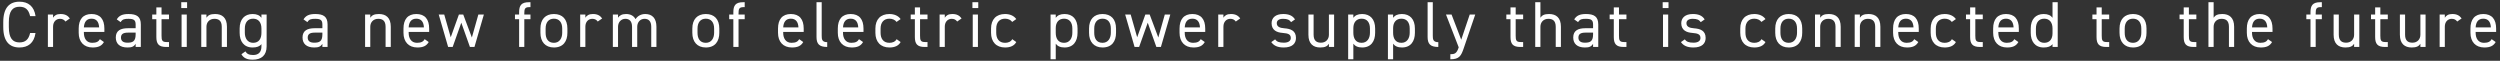 <svg 
 xmlns="http://www.w3.org/2000/svg"
 xmlns:xlink="http://www.w3.org/1999/xlink"
 width="617px" height="15px">
<rect width="100%" height="100%" fill="#333333" stroke="none"/>
<path fill-rule="evenodd"  fill="rgb(255, 255, 255)"
 d="M610.987,7.877 L610.987,8.101 C610.987,9.478 611.643,10.566 613.036,10.566 C614.076,10.566 614.604,10.262 614.941,9.670 L615.933,10.374 C615.373,11.351 614.524,11.719 613.132,11.719 C610.987,11.719 609.707,10.326 609.707,8.101 L609.707,7.045 C609.707,4.772 610.779,3.459 612.876,3.459 C614.989,3.459 616.045,4.756 616.045,7.045 L616.045,7.877 L610.987,7.877 ZM612.876,4.612 C611.643,4.612 611.067,5.428 610.987,6.757 L614.749,6.757 C614.685,5.412 614.092,4.612 612.876,4.612 ZM605.095,4.644 C604.119,4.644 603.382,5.380 603.382,6.581 L603.382,11.591 L602.102,11.591 L602.102,3.587 L603.382,3.587 L603.382,4.372 C603.719,3.812 604.263,3.459 605.239,3.459 C606.328,3.459 607.016,3.828 607.528,4.548 L606.440,5.316 C606.104,4.852 605.687,4.644 605.095,4.644 ZM597.352,10.806 C596.952,11.415 596.392,11.719 595.207,11.719 C593.494,11.719 592.294,10.822 592.294,8.581 L592.294,3.587 L593.574,3.587 L593.574,8.565 C593.574,10.182 594.455,10.534 595.399,10.534 C596.600,10.534 597.352,9.686 597.352,8.581 L597.352,3.587 L598.632,3.587 L598.632,11.591 L597.352,11.591 L597.352,10.806 ZM586.188,9.126 L586.188,4.740 L585.164,4.740 L585.164,3.587 L586.188,3.587 L586.188,1.827 L587.469,1.827 L587.469,3.587 L589.310,3.587 L589.310,4.740 L587.469,4.740 L587.469,8.806 C587.469,9.910 587.597,10.374 588.669,10.374 L589.310,10.374 L589.310,11.591 L588.621,11.591 C586.733,11.591 586.188,10.790 586.188,9.126 ZM580.995,10.806 C580.595,11.415 580.035,11.719 578.850,11.719 C577.138,11.719 575.937,10.822 575.937,8.581 L575.937,3.587 L577.218,3.587 L577.218,8.565 C577.218,10.182 578.098,10.534 579.042,10.534 C580.243,10.534 580.995,9.686 580.995,8.581 L580.995,3.587 L582.276,3.587 L582.276,11.591 L580.995,11.591 L580.995,10.806 ZM571.510,11.591 L570.230,11.591 L570.230,4.740 L569.206,4.740 L569.206,3.587 L570.230,3.587 L570.230,3.011 C570.230,1.347 570.774,0.546 572.663,0.546 L573.031,0.546 L573.031,1.763 L572.711,1.763 C571.639,1.763 571.510,2.227 571.510,3.331 L571.510,3.587 L573.031,3.587 L573.031,4.740 L571.510,4.740 L571.510,11.591 ZM555.798,8.101 C555.798,9.478 556.454,10.566 557.847,10.566 C558.887,10.566 559.416,10.262 559.752,9.670 L560.744,10.374 C560.184,11.351 559.336,11.719 557.943,11.719 C555.798,11.719 554.518,10.326 554.518,8.101 L554.518,7.045 C554.518,4.772 555.590,3.459 557.687,3.459 C559.800,3.459 560.856,4.756 560.856,7.045 L560.856,7.877 L555.798,7.877 L555.798,8.101 ZM559.560,6.757 C559.496,5.412 558.903,4.612 557.687,4.612 C556.454,4.612 555.878,5.428 555.798,6.757 L559.560,6.757 ZM550.102,6.613 C550.102,4.996 549.222,4.644 548.278,4.644 C547.077,4.644 546.325,5.492 546.325,6.597 L546.325,11.591 L545.044,11.591 L545.044,0.546 L546.325,0.546 L546.325,4.372 C546.725,3.764 547.285,3.459 548.470,3.459 C550.182,3.459 551.383,4.356 551.383,6.597 L551.383,11.591 L550.102,11.591 L550.102,6.613 ZM538.939,9.126 L538.939,4.740 L537.914,4.740 L537.914,3.587 L538.939,3.587 L538.939,1.827 L540.219,1.827 L540.219,3.587 L542.060,3.587 L542.060,4.740 L540.219,4.740 L540.219,8.806 C540.219,9.910 540.347,10.374 541.420,10.374 L542.060,10.374 L542.060,11.591 L541.372,11.591 C539.483,11.591 538.939,10.790 538.939,9.126 ZM526.428,11.719 C524.299,11.719 523.099,10.310 523.099,8.101 L523.099,7.045 C523.099,4.772 524.331,3.459 526.428,3.459 C528.541,3.459 529.757,4.756 529.757,7.045 L529.757,8.101 C529.757,10.182 528.733,11.719 526.428,11.719 ZM528.477,7.045 C528.477,5.524 527.740,4.612 526.428,4.612 C525.115,4.612 524.379,5.540 524.379,7.045 L524.379,8.101 C524.379,9.478 524.955,10.566 526.428,10.566 C527.788,10.566 528.477,9.462 528.477,8.101 L528.477,7.045 ZM517.425,9.126 L517.425,4.740 L516.401,4.740 L516.401,3.587 L517.425,3.587 L517.425,1.827 L518.706,1.827 L518.706,3.587 L520.547,3.587 L520.547,4.740 L518.706,4.740 L518.706,8.806 C518.706,9.910 518.834,10.374 519.906,10.374 L520.547,10.374 L520.547,11.591 L519.858,11.591 C517.969,11.591 517.425,10.790 517.425,9.126 ZM506.563,10.886 C506.131,11.447 505.443,11.719 504.386,11.719 C502.209,11.719 501.185,10.182 501.185,8.101 L501.185,7.045 C501.185,4.756 502.401,3.459 504.386,3.459 C505.443,3.459 506.131,3.796 506.563,4.388 L506.563,0.546 L507.844,0.546 L507.844,11.591 L506.563,11.591 L506.563,10.886 ZM506.563,7.045 C506.563,5.540 505.827,4.612 504.514,4.612 C503.202,4.612 502.465,5.524 502.465,7.045 L502.465,8.101 C502.465,9.462 503.154,10.566 504.514,10.566 C505.939,10.566 506.563,9.542 506.563,8.213 L506.563,7.045 ZM493.190,8.101 C493.190,9.478 493.846,10.566 495.239,10.566 C496.279,10.566 496.808,10.262 497.144,9.670 L498.136,10.374 C497.576,11.351 496.728,11.719 495.335,11.719 C493.190,11.719 491.910,10.326 491.910,8.101 L491.910,7.045 C491.910,4.772 492.982,3.459 495.079,3.459 C497.192,3.459 498.248,4.756 498.248,7.045 L498.248,7.877 L493.190,7.877 L493.190,8.101 ZM496.952,6.757 C496.888,5.412 496.295,4.612 495.079,4.612 C493.846,4.612 493.270,5.428 493.190,6.757 L496.952,6.757 ZM486.228,9.126 L486.228,4.740 L485.204,4.740 L485.204,3.587 L486.228,3.587 L486.228,1.827 L487.509,1.827 L487.509,3.587 L489.350,3.587 L489.350,4.740 L487.509,4.740 L487.509,8.806 C487.509,9.910 487.637,10.374 488.709,10.374 L489.350,10.374 L489.350,11.591 L488.661,11.591 C486.773,11.591 486.228,10.790 486.228,9.126 ZM479.945,10.566 C480.697,10.566 481.385,10.310 481.721,9.670 L482.714,10.374 C482.218,11.303 481.241,11.719 479.945,11.719 C477.752,11.719 476.487,10.310 476.487,8.101 L476.487,7.045 C476.487,4.772 477.784,3.459 479.945,3.459 C481.145,3.459 482.138,3.892 482.714,4.708 L481.705,5.412 C481.353,4.900 480.681,4.612 479.945,4.612 C478.568,4.612 477.768,5.540 477.768,7.045 L477.768,8.101 C477.768,9.478 478.408,10.566 479.945,10.566 ZM468.493,8.101 C468.493,9.478 469.149,10.566 470.541,10.566 C471.582,10.566 472.110,10.262 472.446,9.670 L473.439,10.374 C472.878,11.351 472.030,11.719 470.638,11.719 C468.493,11.719 467.212,10.326 467.212,8.101 L467.212,7.045 C467.212,4.772 468.285,3.459 470.381,3.459 C472.494,3.459 473.551,4.756 473.551,7.045 L473.551,7.877 L468.493,7.877 L468.493,8.101 ZM472.254,6.757 C472.190,5.412 471.598,4.612 470.381,4.612 C469.149,4.612 468.573,5.428 468.493,6.757 L472.254,6.757 ZM462.797,6.613 C462.797,4.996 461.916,4.644 460.972,4.644 C459.771,4.644 459.019,5.492 459.019,6.597 L459.019,11.591 L457.739,11.591 L457.739,3.587 L459.019,3.587 L459.019,4.372 C459.419,3.764 459.980,3.459 461.164,3.459 C462.877,3.459 464.077,4.356 464.077,6.597 L464.077,11.591 L462.797,11.591 L462.797,6.613 ZM453.002,6.613 C453.002,4.996 452.121,4.644 451.177,4.644 C449.976,4.644 449.224,5.492 449.224,6.597 L449.224,11.591 L447.943,11.591 L447.943,3.587 L449.224,3.587 L449.224,4.372 C449.624,3.764 450.184,3.459 451.369,3.459 C453.082,3.459 454.282,4.356 454.282,6.597 L454.282,11.591 L453.002,11.591 L453.002,6.613 ZM441.458,11.719 C439.329,11.719 438.129,10.310 438.129,8.101 L438.129,7.045 C438.129,4.772 439.361,3.459 441.458,3.459 C443.571,3.459 444.788,4.756 444.788,7.045 L444.788,8.101 C444.788,10.182 443.763,11.719 441.458,11.719 ZM443.507,7.045 C443.507,5.524 442.771,4.612 441.458,4.612 C440.146,4.612 439.409,5.540 439.409,7.045 L439.409,8.101 C439.409,9.478 439.986,10.566 441.458,10.566 C442.819,10.566 443.507,9.462 443.507,8.101 L443.507,7.045 ZM432.951,10.566 C433.703,10.566 434.392,10.310 434.728,9.670 L435.720,10.374 C435.224,11.303 434.248,11.719 432.951,11.719 C430.758,11.719 429.494,10.310 429.494,8.101 L429.494,7.045 C429.494,4.772 430.790,3.459 432.951,3.459 C434.152,3.459 435.144,3.892 435.720,4.708 L434.712,5.412 C434.360,4.900 433.687,4.612 432.951,4.612 C431.575,4.612 430.774,5.540 430.774,7.045 L430.774,8.101 C430.774,9.478 431.414,10.566 432.951,10.566 ZM420.952,9.366 C420.952,10.758 420.008,11.719 417.943,11.719 C416.310,11.719 415.462,11.223 414.854,10.390 L415.798,9.718 C416.230,10.294 416.807,10.534 417.959,10.534 C419.031,10.534 419.672,10.118 419.672,9.398 C419.672,8.533 419.159,8.229 417.607,8.117 C416.262,8.021 414.934,7.477 414.934,5.732 C414.934,4.404 415.894,3.459 417.799,3.459 C419.095,3.459 420.088,3.796 420.712,4.788 L419.752,5.460 C419.320,4.900 418.871,4.644 417.767,4.644 C416.823,4.644 416.214,5.012 416.214,5.716 C416.214,6.629 417.015,6.901 418.071,6.981 C419.576,7.093 420.952,7.525 420.952,9.366 ZM410.348,0.546 L411.789,0.546 L411.789,1.987 L410.348,1.987 L410.348,0.546 ZM398.284,9.126 L398.284,4.740 L397.260,4.740 L397.260,3.587 L398.284,3.587 L398.284,1.827 L399.565,1.827 L399.565,3.587 L401.406,3.587 L401.406,4.740 L399.565,4.740 L399.565,8.806 C399.565,9.910 399.693,10.374 400.765,10.374 L401.406,10.374 L401.406,11.591 L400.717,11.591 C398.829,11.591 398.284,10.790 398.284,9.126 ZM393.171,10.806 C392.723,11.543 392.178,11.719 391.138,11.719 C389.281,11.719 388.273,10.806 388.273,9.254 C388.273,7.525 389.505,6.965 391.266,6.965 L393.171,6.965 L393.171,6.036 C393.171,4.900 392.643,4.644 391.394,4.644 C390.434,4.644 389.922,4.724 389.473,5.460 L388.513,4.788 C389.073,3.860 389.890,3.459 391.410,3.459 C393.443,3.459 394.451,4.116 394.451,6.036 L394.451,11.591 L393.171,11.591 L393.171,10.806 ZM393.171,8.053 L391.266,8.053 C390.002,8.053 389.553,8.485 389.553,9.286 C389.553,10.182 390.194,10.534 391.138,10.534 C392.323,10.534 393.171,10.310 393.171,8.517 L393.171,8.053 ZM383.954,6.613 C383.954,4.996 383.073,4.644 382.129,4.644 C380.928,4.644 380.176,5.492 380.176,6.597 L380.176,11.591 L378.896,11.591 L378.896,0.546 L380.176,0.546 L380.176,4.372 C380.576,3.764 381.136,3.459 382.321,3.459 C384.034,3.459 385.234,4.356 385.234,6.597 L385.234,11.591 L383.954,11.591 L383.954,6.613 ZM372.790,9.126 L372.790,4.740 L371.766,4.740 L371.766,3.587 L372.790,3.587 L372.790,1.827 L374.071,1.827 L374.071,3.587 L375.911,3.587 L375.911,4.740 L374.071,4.740 L374.071,8.806 C374.071,9.910 374.199,10.374 375.271,10.374 L375.911,10.374 L375.911,11.591 L375.223,11.591 C373.334,11.591 372.790,10.790 372.790,9.126 ZM357.942,14.632 L357.942,13.383 C358.998,13.383 359.495,13.207 359.975,11.783 L360.007,11.671 L356.870,3.587 L358.246,3.587 L360.631,9.798 L362.728,3.587 L364.088,3.587 L361.271,11.847 C360.615,13.768 360.183,14.632 357.942,14.632 ZM352.334,9.126 L352.334,0.546 L353.614,0.546 L353.614,8.806 C353.614,9.670 353.662,10.406 354.975,10.406 L354.975,11.591 C352.958,11.591 352.334,10.790 352.334,9.126 ZM345.998,11.719 C344.941,11.719 344.253,11.383 343.821,10.790 L343.821,14.632 L342.540,14.632 L342.540,3.587 L343.821,3.587 L343.821,4.388 C344.253,3.796 344.941,3.459 345.998,3.459 C347.982,3.459 349.199,4.756 349.199,7.045 L349.199,8.101 C349.199,10.182 348.175,11.719 345.998,11.719 ZM347.918,7.045 C347.918,5.524 347.182,4.612 345.870,4.612 C344.589,4.612 343.821,5.492 343.821,6.933 L343.821,8.101 C343.821,9.478 344.397,10.566 345.870,10.566 C347.230,10.566 347.918,9.462 347.918,8.101 L347.918,7.045 ZM336.183,11.719 C335.127,11.719 334.439,11.383 334.006,10.790 L334.006,14.632 L332.726,14.632 L332.726,3.587 L334.006,3.587 L334.006,4.388 C334.439,3.796 335.127,3.459 336.183,3.459 C338.168,3.459 339.385,4.756 339.385,7.045 L339.385,8.101 C339.385,10.182 338.360,11.719 336.183,11.719 ZM338.104,7.045 C338.104,5.524 337.368,4.612 336.055,4.612 C334.775,4.612 334.006,5.492 334.006,6.933 L334.006,8.101 C334.006,9.478 334.583,10.566 336.055,10.566 C337.416,10.566 338.104,9.462 338.104,8.101 L338.104,7.045 ZM327.976,10.806 C327.576,11.415 327.016,11.719 325.831,11.719 C324.118,11.719 322.918,10.822 322.918,8.581 L322.918,3.587 L324.198,3.587 L324.198,8.565 C324.198,10.182 325.079,10.534 326.023,10.534 C327.224,10.534 327.976,9.686 327.976,8.581 L327.976,3.587 L329.256,3.587 L329.256,11.591 L327.976,11.591 L327.976,10.806 ZM319.847,9.366 C319.847,10.758 318.902,11.719 316.837,11.719 C315.205,11.719 314.356,11.223 313.748,10.390 L314.693,9.718 C315.125,10.294 315.701,10.534 316.853,10.534 C317.926,10.534 318.566,10.118 318.566,9.398 C318.566,8.533 318.054,8.229 316.501,8.117 C315.157,8.021 313.828,7.477 313.828,5.732 C313.828,4.404 314.789,3.459 316.693,3.459 C317.990,3.459 318.982,3.796 319.607,4.788 L318.646,5.460 C318.214,4.900 317.766,4.644 316.661,4.644 C315.717,4.644 315.109,5.012 315.109,5.716 C315.109,6.629 315.909,6.901 316.965,6.981 C318.470,7.093 319.847,7.525 319.847,9.366 ZM303.654,4.644 C302.677,4.644 301.941,5.380 301.941,6.581 L301.941,11.591 L300.660,11.591 L300.660,3.587 L301.941,3.587 L301.941,4.372 C302.277,3.812 302.821,3.459 303.798,3.459 C304.886,3.459 305.574,3.828 306.087,4.548 L304.998,5.316 C304.662,4.852 304.246,4.644 303.654,4.644 ZM292.392,8.101 C292.392,9.478 293.048,10.566 294.441,10.566 C295.481,10.566 296.009,10.262 296.345,9.670 L297.338,10.374 C296.778,11.351 295.929,11.719 294.537,11.719 C292.392,11.719 291.111,10.326 291.111,8.101 L291.111,7.045 C291.111,4.772 292.184,3.459 294.281,3.459 C296.393,3.459 297.450,4.756 297.450,7.045 L297.450,7.877 L292.392,7.877 L292.392,8.101 ZM296.153,6.757 C296.089,5.412 295.497,4.612 294.281,4.612 C293.048,4.612 292.472,5.428 292.392,6.757 L296.153,6.757 ZM285.391,11.591 L283.262,5.604 L281.133,11.591 L280.013,11.591 L277.692,3.587 L279.052,3.587 L280.653,9.206 L282.670,3.587 L283.742,3.587 L285.871,9.254 L287.472,3.587 L288.832,3.587 L286.512,11.591 L285.391,11.591 ZM272.106,11.719 C269.977,11.719 268.777,10.310 268.777,8.101 L268.777,7.045 C268.777,4.772 270.009,3.459 272.106,3.459 C274.219,3.459 275.436,4.756 275.436,7.045 L275.436,8.101 C275.436,10.182 274.411,11.719 272.106,11.719 ZM274.155,7.045 C274.155,5.524 273.419,4.612 272.106,4.612 C270.794,4.612 270.057,5.540 270.057,7.045 L270.057,8.101 C270.057,9.478 270.634,10.566 272.106,10.566 C273.467,10.566 274.155,9.462 274.155,8.101 L274.155,7.045 ZM262.735,11.719 C261.679,11.719 260.991,11.383 260.558,10.790 L260.558,14.632 L259.278,14.632 L259.278,3.587 L260.558,3.587 L260.558,4.388 C260.991,3.796 261.679,3.459 262.735,3.459 C264.720,3.459 265.937,4.756 265.937,7.045 L265.937,8.101 C265.937,10.182 264.912,11.719 262.735,11.719 ZM264.656,7.045 C264.656,5.524 263.920,4.612 262.607,4.612 C261.327,4.612 260.558,5.492 260.558,6.933 L260.558,8.101 C260.558,9.478 261.135,10.566 262.607,10.566 C263.968,10.566 264.656,9.462 264.656,8.101 L264.656,7.045 ZM248.047,10.566 C248.799,10.566 249.488,10.310 249.824,9.670 L250.816,10.374 C250.320,11.303 249.344,11.719 248.047,11.719 C245.854,11.719 244.590,10.310 244.590,8.101 L244.590,7.045 C244.590,4.772 245.886,3.459 248.047,3.459 C249.248,3.459 250.240,3.892 250.816,4.708 L249.808,5.412 C249.456,4.900 248.783,4.612 248.047,4.612 C246.671,4.612 245.870,5.540 245.870,7.045 L245.870,8.101 C245.870,9.478 246.511,10.566 248.047,10.566 ZM239.993,0.546 L241.434,0.546 L241.434,1.987 L239.993,1.987 L239.993,0.546 ZM234.887,4.644 C233.911,4.644 233.174,5.380 233.174,6.581 L233.174,11.591 L231.894,11.591 L231.894,3.587 L233.174,3.587 L233.174,4.372 C233.511,3.812 234.055,3.459 235.031,3.459 C236.120,3.459 236.808,3.828 237.320,4.548 L236.232,5.316 C235.896,4.852 235.479,4.644 234.887,4.644 ZM225.788,9.126 L225.788,4.740 L224.764,4.740 L224.764,3.587 L225.788,3.587 L225.788,1.827 L227.069,1.827 L227.069,3.587 L228.910,3.587 L228.910,4.740 L227.069,4.740 L227.069,8.806 C227.069,9.910 227.197,10.374 228.269,10.374 L228.910,10.374 L228.910,11.591 L228.221,11.591 C226.333,11.591 225.788,10.790 225.788,9.126 ZM219.505,10.566 C220.257,10.566 220.945,10.310 221.281,9.670 L222.274,10.374 C221.778,11.303 220.801,11.719 219.505,11.719 C217.312,11.719 216.047,10.310 216.047,8.101 L216.047,7.045 C216.047,4.772 217.344,3.459 219.505,3.459 C220.705,3.459 221.698,3.892 222.274,4.708 L221.265,5.412 C220.913,4.900 220.241,4.612 219.505,4.612 C218.128,4.612 217.328,5.540 217.328,7.045 L217.328,8.101 C217.328,9.478 217.968,10.566 219.505,10.566 ZM208.053,8.101 C208.053,9.478 208.709,10.566 210.102,10.566 C211.142,10.566 211.670,10.262 212.006,9.670 L212.999,10.374 C212.438,11.351 211.590,11.719 210.198,11.719 C208.053,11.719 206.772,10.326 206.772,8.101 L206.772,7.045 C206.772,4.772 207.845,3.459 209.941,3.459 C212.054,3.459 213.111,4.756 213.111,7.045 L213.111,7.877 L208.053,7.877 L208.053,8.101 ZM211.814,6.757 C211.750,5.412 211.158,4.612 209.941,4.612 C208.709,4.612 208.133,5.428 208.053,6.757 L211.814,6.757 ZM201.515,9.126 L201.515,0.546 L202.795,0.546 L202.795,8.806 C202.795,9.670 202.843,10.406 204.156,10.406 L204.156,11.591 C202.139,11.591 201.515,10.790 201.515,9.126 ZM193.294,8.101 C193.294,9.478 193.951,10.566 195.343,10.566 C196.384,10.566 196.912,10.262 197.248,9.670 L198.240,10.374 C197.680,11.351 196.832,11.719 195.439,11.719 C193.294,11.719 192.014,10.326 192.014,8.101 L192.014,7.045 C192.014,4.772 193.086,3.459 195.183,3.459 C197.296,3.459 198.352,4.756 198.352,7.045 L198.352,7.877 L193.294,7.877 L193.294,8.101 ZM197.056,6.757 C196.992,5.412 196.400,4.612 195.183,4.612 C193.951,4.612 193.374,5.428 193.294,6.757 L197.056,6.757 ZM182.271,11.591 L180.990,11.591 L180.990,4.740 L179.966,4.740 L179.966,3.587 L180.990,3.587 L180.990,3.011 C180.990,1.347 181.534,0.546 183.423,0.546 L183.791,0.546 L183.791,1.763 L183.471,1.763 C182.399,1.763 182.271,2.227 182.271,3.331 L182.271,3.587 L183.791,3.587 L183.791,4.740 L182.271,4.740 L182.271,11.591 ZM174.196,11.719 C172.067,11.719 170.867,10.310 170.867,8.101 L170.867,7.045 C170.867,4.772 172.099,3.459 174.196,3.459 C176.309,3.459 177.525,4.756 177.525,7.045 L177.525,8.101 C177.525,10.182 176.501,11.719 174.196,11.719 ZM176.245,7.045 C176.245,5.524 175.508,4.612 174.196,4.612 C172.883,4.612 172.147,5.540 172.147,7.045 L172.147,8.101 C172.147,9.478 172.723,10.566 174.196,10.566 C175.556,10.566 176.245,9.462 176.245,8.101 L176.245,7.045 ZM160.727,6.613 C160.727,5.156 160.006,4.644 159.062,4.644 C158.037,4.644 157.269,5.460 157.269,6.597 L157.269,11.591 L155.989,11.591 L155.989,6.613 C155.989,5.156 155.268,4.644 154.324,4.644 C153.284,4.644 152.531,5.492 152.531,6.597 L152.531,11.591 L151.251,11.591 L151.251,3.587 L152.531,3.587 L152.531,4.372 C152.883,3.828 153.492,3.459 154.516,3.459 C155.588,3.459 156.405,3.892 156.853,4.724 C157.397,3.876 158.278,3.459 159.254,3.459 C160.967,3.459 162.007,4.516 162.007,6.597 L162.007,11.591 L160.727,11.591 L160.727,6.613 ZM146.183,4.644 C145.207,4.644 144.470,5.380 144.470,6.581 L144.470,11.591 L143.190,11.591 L143.190,3.587 L144.470,3.587 L144.470,4.372 C144.807,3.812 145.351,3.459 146.327,3.459 C147.416,3.459 148.104,3.828 148.616,4.548 L147.528,5.316 C147.192,4.852 146.775,4.644 146.183,4.644 ZM136.705,11.719 C134.576,11.719 133.375,10.310 133.375,8.101 L133.375,7.045 C133.375,4.772 134.608,3.459 136.705,3.459 C138.818,3.459 140.034,4.756 140.034,7.045 L140.034,8.101 C140.034,10.182 139.010,11.719 136.705,11.719 ZM138.754,7.045 C138.754,5.524 138.017,4.612 136.705,4.612 C135.392,4.612 134.656,5.540 134.656,7.045 L134.656,8.101 C134.656,9.478 135.232,10.566 136.705,10.566 C138.065,10.566 138.754,9.462 138.754,8.101 L138.754,7.045 ZM129.399,11.591 L128.118,11.591 L128.118,4.740 L127.094,4.740 L127.094,3.587 L128.118,3.587 L128.118,3.011 C128.118,1.347 128.662,0.546 130.551,0.546 L130.919,0.546 L130.919,1.763 L130.599,1.763 C129.527,1.763 129.399,2.227 129.399,3.331 L129.399,3.587 L130.919,3.587 L130.919,4.740 L129.399,4.740 L129.399,11.591 ZM115.977,11.591 L113.848,5.604 L111.719,11.591 L110.599,11.591 L108.278,3.587 L109.638,3.587 L111.239,9.206 L113.256,3.587 L114.328,3.587 L116.457,9.254 L118.058,3.587 L119.418,3.587 L117.097,11.591 L115.977,11.591 ZM100.859,8.101 C100.859,9.478 101.515,10.566 102.908,10.566 C103.948,10.566 104.477,10.262 104.813,9.670 L105.805,10.374 C105.245,11.351 104.397,11.719 103.004,11.719 C100.859,11.719 99.579,10.326 99.579,8.101 L99.579,7.045 C99.579,4.772 100.651,3.459 102.748,3.459 C104.861,3.459 105.917,4.756 105.917,7.045 L105.917,7.877 L100.859,7.877 L100.859,8.101 ZM104.621,6.757 C104.557,5.412 103.964,4.612 102.748,4.612 C101.515,4.612 100.939,5.428 100.859,6.757 L104.621,6.757 ZM95.163,6.613 C95.163,4.996 94.283,4.644 93.338,4.644 C92.138,4.644 91.386,5.492 91.386,6.597 L91.386,11.591 L90.105,11.591 L90.105,3.587 L91.386,3.587 L91.386,4.372 C91.786,3.764 92.346,3.459 93.531,3.459 C95.243,3.459 96.444,4.356 96.444,6.597 L96.444,11.591 L95.163,11.591 L95.163,6.613 ZM79.563,10.806 C79.115,11.543 78.571,11.719 77.530,11.719 C75.673,11.719 74.665,10.806 74.665,9.254 C74.665,7.525 75.897,6.965 77.658,6.965 L79.563,6.965 L79.563,6.036 C79.563,4.900 79.035,4.644 77.786,4.644 C76.826,4.644 76.314,4.724 75.865,5.460 L74.905,4.788 C75.465,3.860 76.282,3.459 77.802,3.459 C79.835,3.459 80.843,4.116 80.843,6.036 L80.843,11.591 L79.563,11.591 L79.563,10.806 ZM79.563,8.053 L77.658,8.053 C76.394,8.053 75.945,8.485 75.945,9.286 C75.945,10.182 76.586,10.534 77.530,10.534 C78.715,10.534 79.563,10.310 79.563,8.517 L79.563,8.053 ZM62.378,14.728 C60.986,14.728 60.137,14.360 59.577,13.383 L60.570,12.679 C60.906,13.271 61.434,13.576 62.474,13.576 C63.867,13.576 64.523,12.807 64.523,11.431 L64.523,10.886 C64.091,11.447 63.403,11.719 62.346,11.719 C60.169,11.719 59.145,10.182 59.145,8.101 L59.145,7.045 C59.145,4.756 60.361,3.459 62.346,3.459 C63.403,3.459 64.091,3.796 64.523,4.388 L64.523,3.587 L65.804,3.587 L65.804,11.431 C65.804,13.656 64.523,14.728 62.378,14.728 ZM64.523,7.045 C64.523,5.540 63.787,4.612 62.474,4.612 C61.162,4.612 60.425,5.524 60.425,7.045 L60.425,8.101 C60.425,9.462 61.114,10.566 62.474,10.566 C63.947,10.566 64.523,9.478 64.523,8.101 L64.523,7.045 ZM54.730,6.613 C54.730,4.996 53.849,4.644 52.905,4.644 C51.704,4.644 50.952,5.492 50.952,6.597 L50.952,11.591 L49.672,11.591 L49.672,3.587 L50.952,3.587 L50.952,4.372 C51.352,3.764 51.912,3.459 53.097,3.459 C54.810,3.459 56.010,4.356 56.010,6.597 L56.010,11.591 L54.730,11.591 L54.730,6.613 ZM44.734,0.546 L46.175,0.546 L46.175,1.987 L44.734,1.987 L44.734,0.546 ZM38.588,9.126 L38.588,4.740 L37.564,4.740 L37.564,3.587 L38.588,3.587 L38.588,1.827 L39.869,1.827 L39.869,3.587 L41.710,3.587 L41.710,4.740 L39.869,4.740 L39.869,8.806 C39.869,9.910 39.997,10.374 41.069,10.374 L41.710,10.374 L41.710,11.591 L41.021,11.591 C39.133,11.591 38.588,10.790 38.588,9.126 ZM33.475,10.806 C33.027,11.543 32.483,11.719 31.442,11.719 C29.585,11.719 28.577,10.806 28.577,9.254 C28.577,7.525 29.809,6.965 31.570,6.965 L33.475,6.965 L33.475,6.036 C33.475,4.900 32.947,4.644 31.698,4.644 C30.738,4.644 30.226,4.724 29.777,5.460 L28.817,4.788 C29.377,3.860 30.194,3.459 31.714,3.459 C33.747,3.459 34.755,4.116 34.755,6.036 L34.755,11.591 L33.475,11.591 L33.475,10.806 ZM33.475,8.053 L31.570,8.053 C30.306,8.053 29.857,8.485 29.857,9.286 C29.857,10.182 30.498,10.534 31.442,10.534 C32.627,10.534 33.475,10.310 33.475,8.517 L33.475,8.053 ZM20.702,8.101 C20.702,9.478 21.359,10.566 22.751,10.566 C23.792,10.566 24.320,10.262 24.656,9.670 L25.648,10.374 C25.088,11.351 24.240,11.719 22.847,11.719 C20.702,11.719 19.422,10.326 19.422,8.101 L19.422,7.045 C19.422,4.772 20.494,3.459 22.591,3.459 C24.704,3.459 25.760,4.756 25.760,7.045 L25.760,7.877 L20.702,7.877 L20.702,8.101 ZM24.464,6.757 C24.400,5.412 23.808,4.612 22.591,4.612 C21.359,4.612 20.782,5.428 20.702,6.757 L24.464,6.757 ZM14.810,4.644 C13.834,4.644 13.098,5.380 13.098,6.581 L13.098,11.591 L11.817,11.591 L11.817,3.587 L13.098,3.587 L13.098,4.372 C13.434,3.812 13.978,3.459 14.954,3.459 C16.043,3.459 16.731,3.828 17.243,4.548 L16.155,5.316 C15.819,4.852 15.403,4.644 14.810,4.644 ZM4.807,1.667 C3.111,1.667 2.182,2.723 2.182,5.460 L2.182,6.677 C2.182,9.414 3.111,10.470 4.807,10.470 C6.248,10.470 7.064,9.766 7.432,8.149 L8.761,8.149 C8.409,10.630 6.904,11.719 4.807,11.719 C2.358,11.719 0.806,10.246 0.806,6.677 L0.806,5.460 C0.806,1.891 2.358,0.418 4.807,0.418 C6.984,0.418 8.425,1.571 8.777,3.988 L7.432,3.988 C7.048,2.259 6.168,1.667 4.807,1.667 ZM46.095,11.591 L44.814,11.591 L44.814,3.587 L46.095,3.587 L46.095,11.591 ZM241.354,11.591 L240.073,11.591 L240.073,3.587 L241.354,3.587 L241.354,11.591 ZM411.709,11.591 L410.428,11.591 L410.428,3.587 L411.709,3.587 L411.709,11.591 Z"/>
</svg>